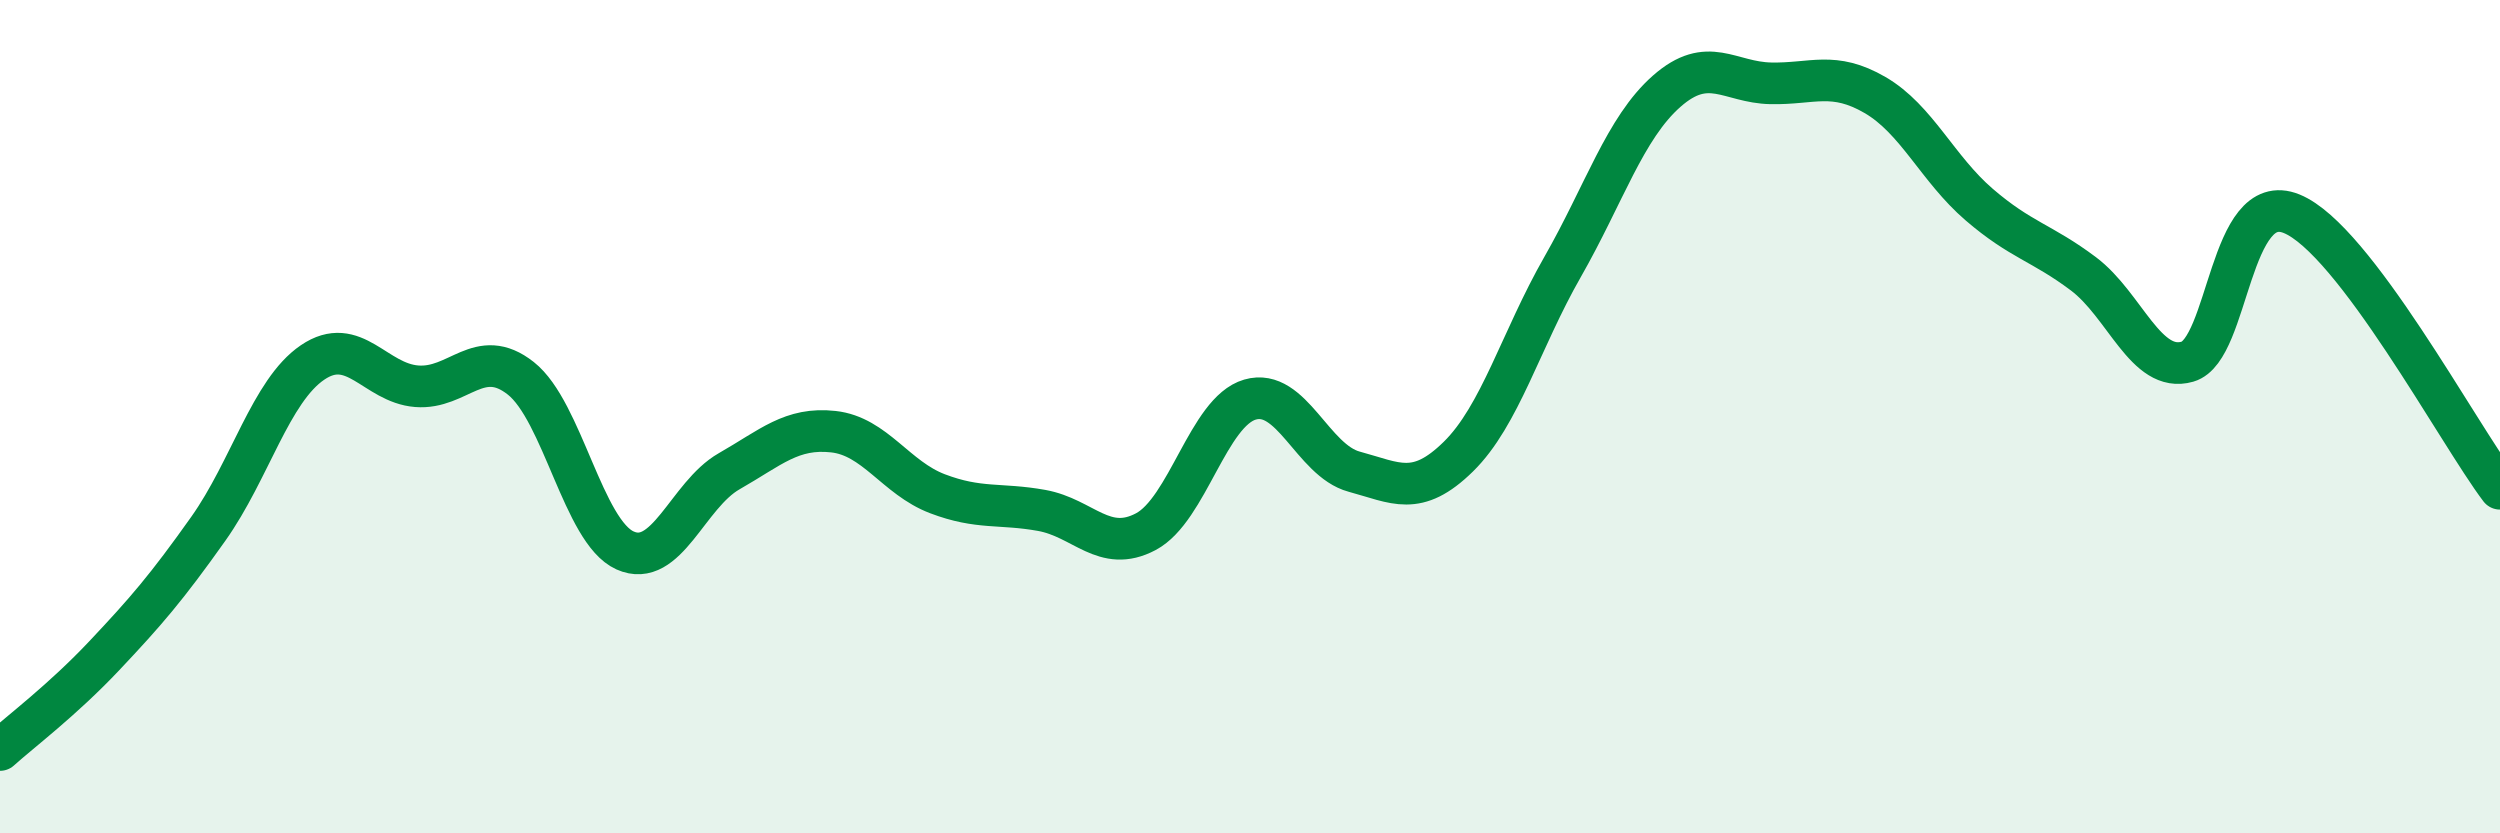 
    <svg width="60" height="20" viewBox="0 0 60 20" xmlns="http://www.w3.org/2000/svg">
      <path
        d="M 0,18 C 0.5,17.55 1.5,16.8 2.5,15.74 C 3.5,14.68 4,14.1 5,12.69 C 6,11.28 6.5,9.38 7.5,8.7 C 8.5,8.02 9,9.19 10,9.27 C 11,9.35 11.5,8.29 12.5,9.08 C 13.5,9.87 14,12.76 15,13.21 C 16,13.66 16.5,11.88 17.5,11.31 C 18.5,10.74 19,10.25 20,10.36 C 21,10.47 21.5,11.47 22.5,11.85 C 23.5,12.23 24,12.07 25,12.25 C 26,12.43 26.5,13.29 27.5,12.76 C 28.5,12.23 29,9.88 30,9.59 C 31,9.3 31.5,11.05 32.5,11.32 C 33.5,11.59 34,11.94 35,10.96 C 36,9.98 36.5,8.16 37.5,6.41 C 38.5,4.66 39,3.07 40,2.19 C 41,1.31 41.5,1.98 42.5,2 C 43.5,2.02 44,1.7 45,2.28 C 46,2.86 46.5,4.05 47.5,4.91 C 48.5,5.77 49,5.82 50,6.57 C 51,7.32 51.5,8.97 52.5,8.68 C 53.5,8.39 53.5,4.52 55,5.13 C 56.5,5.74 59,10.41 60,11.73L60 20L0 20Z"
        fill="#008740"
        opacity="0.1"
        stroke-linecap="round"
        stroke-linejoin="round"
      />
      <path
        d="M 0,18 C 0.5,17.55 1.5,16.8 2.5,15.74 C 3.5,14.68 4,14.1 5,12.69 C 6,11.28 6.5,9.38 7.5,8.7 C 8.5,8.02 9,9.19 10,9.27 C 11,9.35 11.5,8.29 12.5,9.08 C 13.5,9.87 14,12.76 15,13.21 C 16,13.66 16.5,11.88 17.5,11.31 C 18.5,10.74 19,10.25 20,10.36 C 21,10.47 21.5,11.47 22.5,11.85 C 23.5,12.23 24,12.07 25,12.25 C 26,12.43 26.5,13.29 27.5,12.76 C 28.5,12.23 29,9.88 30,9.59 C 31,9.3 31.5,11.05 32.5,11.32 C 33.5,11.59 34,11.94 35,10.96 C 36,9.98 36.5,8.16 37.5,6.41 C 38.5,4.66 39,3.07 40,2.19 C 41,1.31 41.5,1.98 42.5,2 C 43.5,2.02 44,1.7 45,2.28 C 46,2.86 46.5,4.05 47.5,4.91 C 48.5,5.77 49,5.82 50,6.57 C 51,7.32 51.5,8.97 52.5,8.68 C 53.5,8.39 53.5,4.52 55,5.13 C 56.5,5.74 59,10.41 60,11.73"
        stroke="#008740"
        stroke-width="1"
        fill="none"
        stroke-linecap="round"
        stroke-linejoin="round"
      />
    </svg>
  